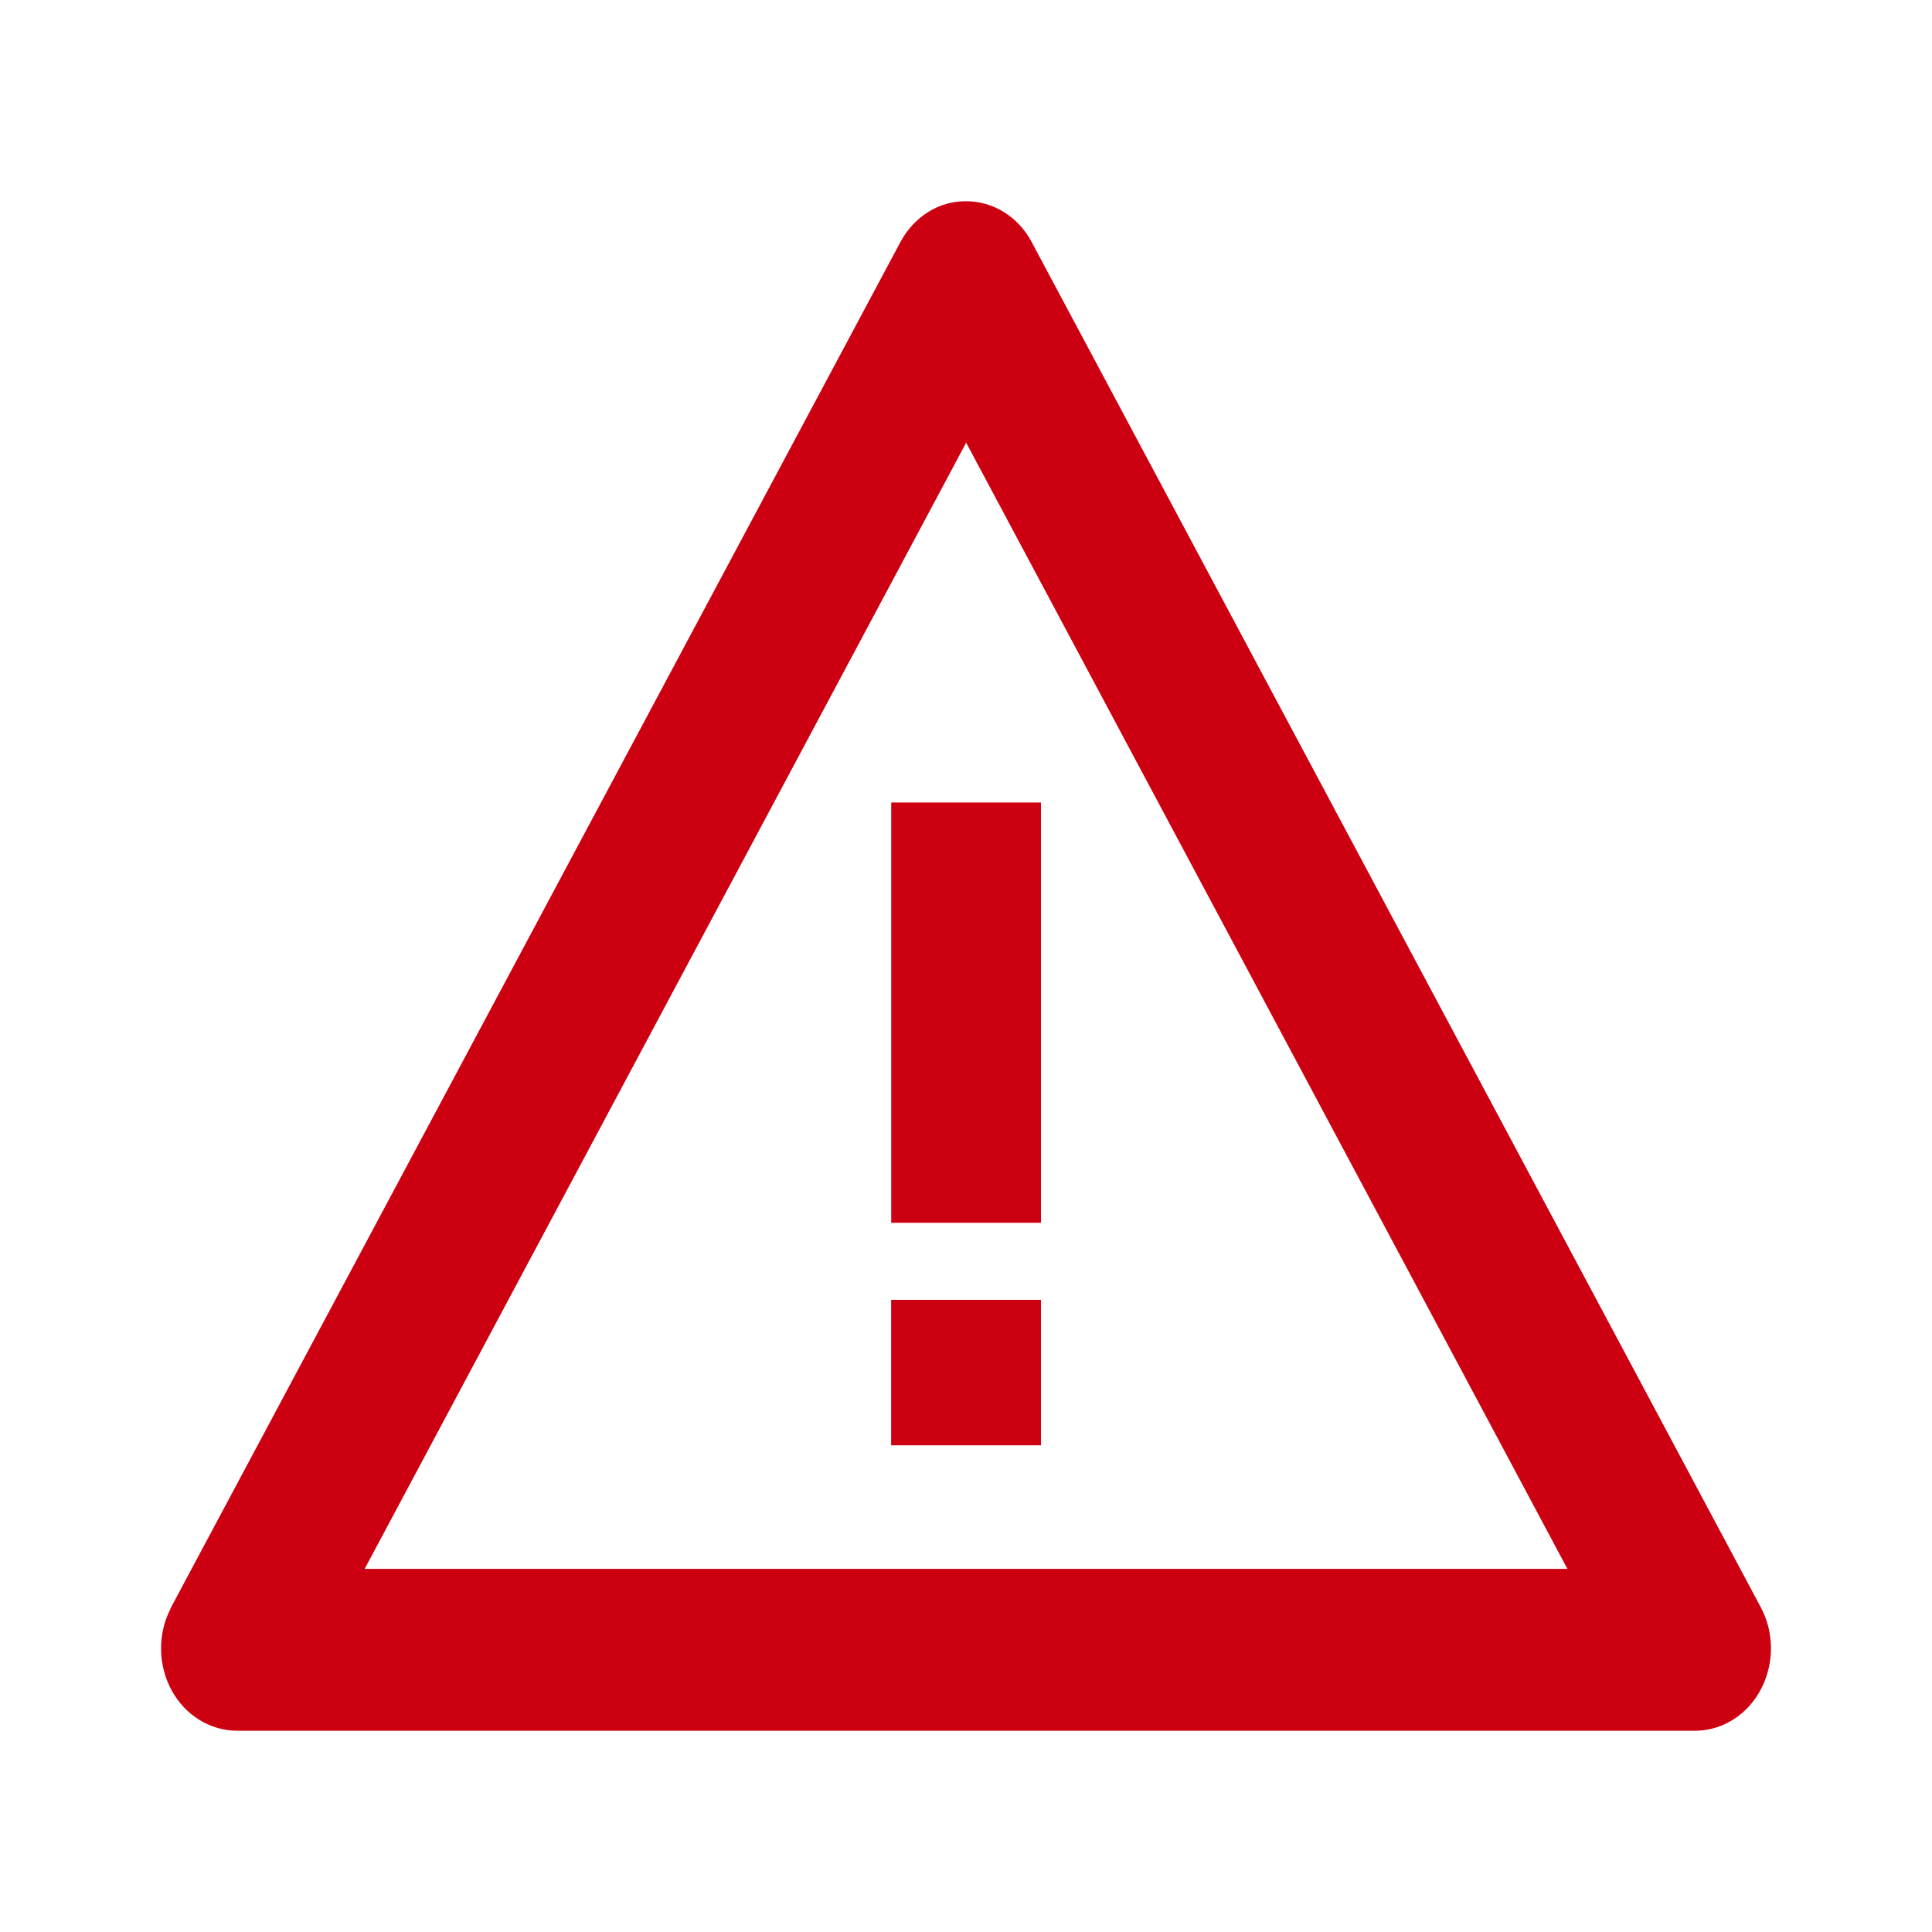 <svg width="24" height="24" viewBox="0 0 24 24" fill="none" xmlns="http://www.w3.org/2000/svg">
<g clip-path="url(#clip0_1069_8624)">
<path d="M21.061 21.5H2.947C2.612 21.5 2.303 21.309 2.133 21C1.963 20.688 1.956 20.303 2.117 19.987V19.982L11.19 2.998C11.358 2.691 11.662 2.5 11.99 2.5H12.002C12.332 2.5 12.636 2.684 12.806 2.988L12.811 2.998L21.873 19.966C22.04 20.278 22.042 20.663 21.877 20.98C21.712 21.299 21.401 21.497 21.063 21.5H21.059H21.061ZM4.53 19.489H19.471L12.002 5.499L4.53 19.489Z" fill="#CC0010"/>
<path d="M12.931 9.969H11.071V15.19H12.931V9.969Z" fill="#CC0010"/>
<path d="M12.931 16.147H11.07V17.954H12.931V16.147Z" fill="#CC0010"/>
</g>
<defs>
<clipPath id="clip0_1069_8624">
<rect width="20" height="19" fill="white" transform="translate(2 2.5)"/>
</clipPath>
</defs>
</svg>
